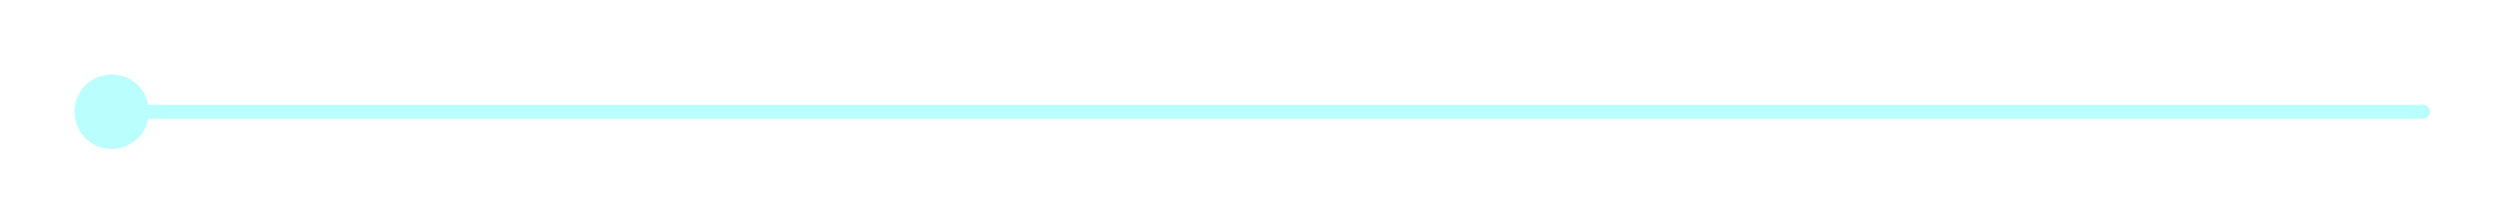 <?xml version="1.0" encoding="UTF-8"?> <svg xmlns="http://www.w3.org/2000/svg" width="358" height="32" viewBox="0 0 358 32" fill="none"> <g filter="url(#filter0_d_326_184)"> <path d="M347 17C347.552 17 348 16.552 348 16C348 15.448 347.552 15 347 15V17ZM21.333 16C21.333 13.055 18.945 10.667 16 10.667C13.055 10.667 10.667 13.055 10.667 16C10.667 18.945 13.055 21.333 16 21.333C18.945 21.333 21.333 18.945 21.333 16ZM347 15L16 15V17L347 17V15Z" fill="#BAFEFD"></path> </g> <defs> <filter id="filter0_d_326_184" x="0.667" y="0.667" width="357.333" height="30.666" filterUnits="userSpaceOnUse" color-interpolation-filters="sRGB"> <feFlood flood-opacity="0" result="BackgroundImageFix"></feFlood> <feColorMatrix in="SourceAlpha" type="matrix" values="0 0 0 0 0 0 0 0 0 0 0 0 0 0 0 0 0 0 127 0" result="hardAlpha"></feColorMatrix> <feOffset></feOffset> <feGaussianBlur stdDeviation="5"></feGaussianBlur> <feComposite in2="hardAlpha" operator="out"></feComposite> <feColorMatrix type="matrix" values="0 0 0 0 0.729 0 0 0 0 0.996 0 0 0 0 0.992 0 0 0 1 0"></feColorMatrix> <feBlend mode="normal" in2="BackgroundImageFix" result="effect1_dropShadow_326_184"></feBlend> <feBlend mode="normal" in="SourceGraphic" in2="effect1_dropShadow_326_184" result="shape"></feBlend> </filter> </defs> </svg> 